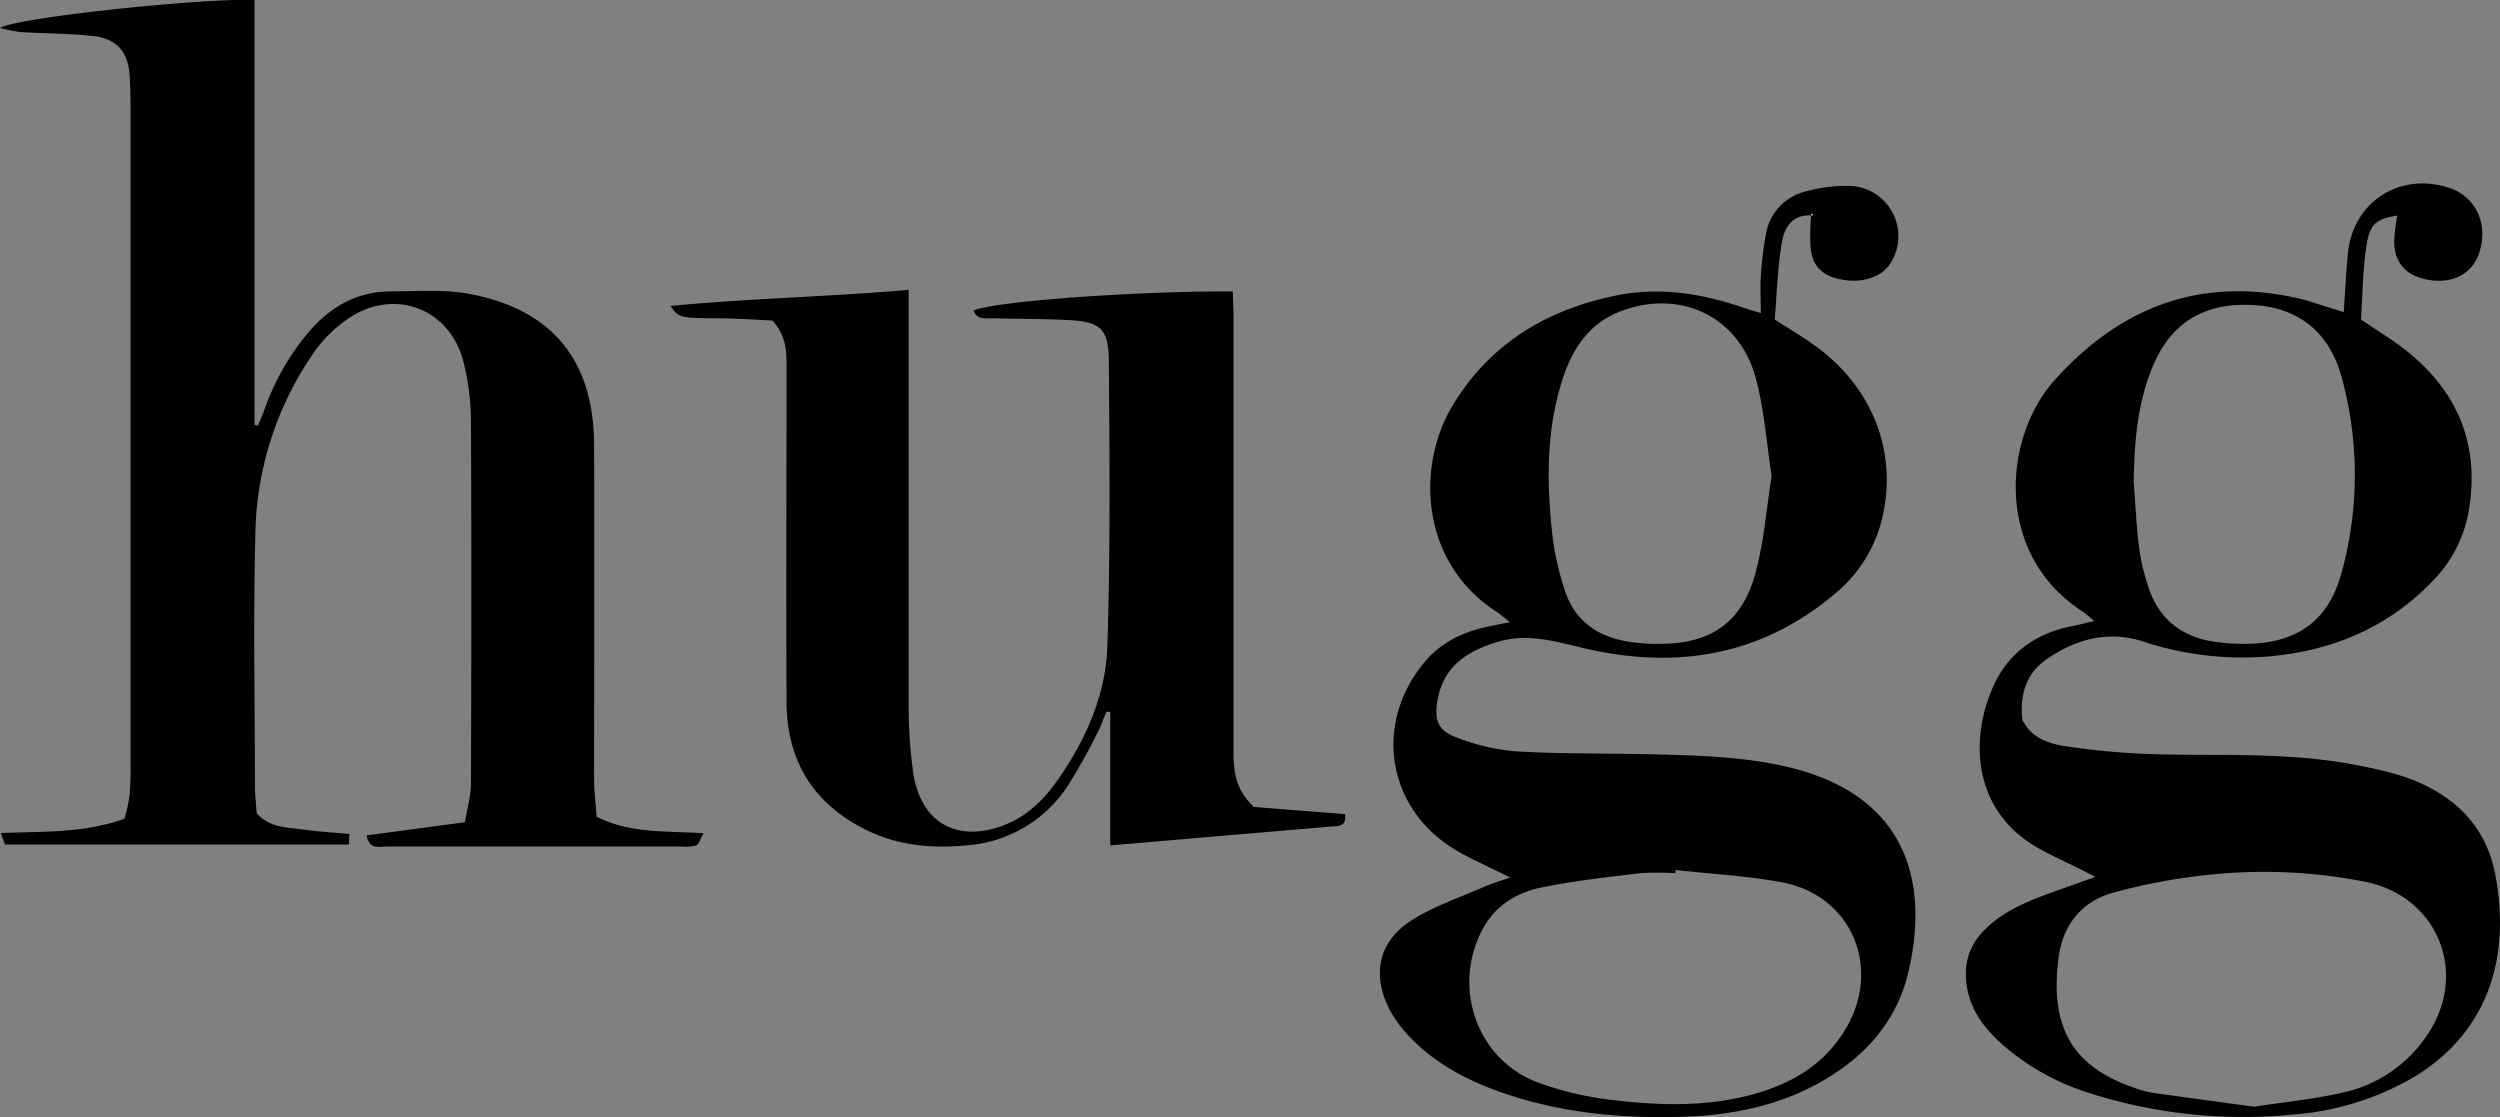 <svg viewBox="0 0 497.64 222.36" xmlns="http://www.w3.org/2000/svg"><rect x="0" y="0" width="497.64" height="222.36" fill="#808080" stroke="none"/><defs><style>.cls-1{fill:#fff;}</style></defs><g data-name="Layer 2" id="Layer_2"><g data-name="Layer 1" id="Layer_1-2"><path d="M73,166.29l19.56-2.62c.47-2.91,1.18-5.3,1.19-7.68.08-24,.11-47.91,0-71.86a49.12,49.12,0,0,0-1.55-12.32c-2.73-10.3-13.45-14.46-22.45-8.68a26.47,26.47,0,0,0-7.41,7.24,65.15,65.15,0,0,0-11.5,35.56c-.43,16.79-.12,33.6-.09,50.4,0,2,.24,3.94.35,5.57,2.7,2.92,6,2.77,9.1,3.21s6.21.61,9.35.9l-.11,2.1H1c-.15-.4-.36-1-.83-2.29,8.39-.34,16.54.07,24.62-2.85a37.77,37.77,0,0,0,1-4.64,54.07,54.07,0,0,0,.19-6q0-65.11,0-130.24c0-2.32,0-4.66-.17-7-.29-4.74-2.55-7.41-7.31-7.92s-9.63-.5-14.44-.79A34.58,34.58,0,0,1,0,5.56C3.78,3.38,41.06-.43,50.66,0c0,7,0,14.08,0,21.16s0,14,0,21V84.53l.68.22c.48-1.19,1-2.38,1.44-3.58a48.61,48.61,0,0,1,9.3-15.8C66.34,60.71,71.48,58,77.86,58c5.14,0,10.4-.44,15.4.47,16.68,3.06,25,13.31,25,30.25.07,22.12,0,44.25,0,66.37,0,2.46.32,4.93.5,7.48,6.7,3.4,13.78,2.8,21.28,3.29-.65,1.13-.89,2.19-1.48,2.44a7.82,7.82,0,0,1-3,.19q-29.21,0-58.41,0C75.72,168.45,73.48,169.33,73,166.29Z"></path><path d="M466.54,62.11c.29-4.25.48-7.87.8-11.48.91-10.29,10.15-16.41,20-13.3,5.23,1.65,7.85,6.74,6.36,12.35-1.26,4.79-5.54,7.09-10.93,5.9-3.91-.86-6.08-3.3-6.19-7.32a37.44,37.44,0,0,1,.6-5.35c-4,.68-5.37,1.48-6.05,5.57-.83,5-.83,10.2-1.17,15.11,3.49,2.4,6.64,4.25,9.43,6.53,10,8.13,14.17,18.57,12.07,31.37a26.22,26.22,0,0,1-7.07,14c-8.63,9.09-19.44,13.8-31.74,15.08a63.07,63.07,0,0,1-26.09-2.89c-7-2.26-13.54-.41-19.32,3.66-4,2.8-5.24,7.13-4.66,12,1.77,3.56,5.21,4.7,8.62,5.21a148.42,148.42,0,0,0,16.84,1.55c9.14.33,18.33-.08,27.44.55A103.19,103.19,0,0,1,476.57,154c10.13,2.89,18,9.06,20.12,20,3.24,17-1.68,32-16.85,40.78a56,56,0,0,1-23.68,7.1,101,101,0,0,1-40.86-4.49,47.79,47.79,0,0,1-16.8-9.55c-4.1-3.64-7.06-7.94-7.18-13.71a11.77,11.77,0,0,1,3.31-8.59c3.15-3.41,7.17-5.34,11.39-7,3.36-1.29,6.78-2.43,11.1-4l-4-2c-2.24-1.11-4.5-2.16-6.7-3.33-14.14-7.52-14.3-22.51-9.55-32.78,3-6.57,8.53-10.47,15.73-11.82,1.23-.24,2.45-.56,4.28-1-1.15-.94-1.72-1.49-2.37-1.91-17.61-11.43-15.79-34.58-5.55-46,13.43-15,29.92-21,49.83-16C461.18,60.43,463.54,61.22,466.54,62.11ZM448.7,220.3c5.8-.91,12.1-1.5,18.19-2.94a27,27,0,0,0,15.79-10.67c8.95-12.26,3-28.1-11.77-31.15a103.52,103.52,0,0,0-31.75-1.35,116.52,116.52,0,0,0-18.52,3.5c-6.35,1.74-10.06,6.56-10.88,13-1.66,13.09,2.17,21.35,14.82,25.75a21.14,21.14,0,0,0,3.84,1.08C435,218.45,441.55,219.32,448.7,220.3Zm-24-124.73c.35,4.47.55,9,1.09,13.39a42.33,42.33,0,0,0,1.81,7.75c2.07,6.52,6.68,10.13,13.39,11.06a41,41,0,0,0,6,.39c10.18-.08,16.49-4.48,19.12-14.18a73.21,73.21,0,0,0,0-38.91c-2.7-9.9-9.84-14.67-20.1-14.38-8.61.24-14.32,4.53-17.55,12.39C425.48,80.3,424.87,87.87,424.73,95.57Z"></path><path d="M360.54,42.89c-3.9-.24-5.4,2.57-5.88,5.51-.81,5-1,10.18-1.38,15.21,3.11,2,5.83,3.59,8.35,5.45,11.31,8.34,16.15,21.24,13,34.22a27.73,27.73,0,0,1-9.4,14.93c-14.78,12.45-31.77,15.12-50.13,10.77-5.68-1.34-11.15-3-17.06-1.19s-10.61,4.74-11.85,11.38c-.75,4-.08,6.21,3.7,7.61a42.21,42.21,0,0,0,12,2.79c9.3.53,18.63.36,27.94.6,8.64.22,17.27.48,25.77,2.44,22.06,5.09,28.85,20.6,24.37,40.47-2.3,10.23-8.74,17.35-17.7,22.38-8.32,4.67-17.45,6.49-26.81,6.82-12.36.43-24.6-.67-36.39-4.77-7-2.43-13.46-5.79-18.59-11.26a24.07,24.07,0,0,1-3.82-5.18c-3.65-7-2.31-13.63,4.32-17.87,4.42-2.82,9.57-4.52,14.41-6.66,1.46-.64,3-1.09,5.23-1.88-3.9-1.93-7.18-3.36-10.27-5.11-14.07-8-17.18-25-6.95-37.56,3.32-4.07,7.71-6.17,12.72-7.25,1.24-.27,2.48-.5,4.48-.89-1.34-1-2-1.63-2.8-2.13-15.22-9.93-15.88-29.11-8.58-41.12,7.42-12.22,18.72-19,32.56-21.79,8.58-1.75,16.87-.39,25,2.35,1.08.37,2.19.68,3.72,1.16,0-2.61-.13-4.92,0-7.22a67.39,67.39,0,0,1,1-8.39,10.54,10.54,0,0,1,8.05-8.63A30,30,0,0,1,368,37a10,10,0,0,1,8.46,15.14c-1.54,2.74-5.16,4.17-9.18,3.62s-6.31-2.31-6.84-6.05a44.82,44.82,0,0,1,.07-6.85l.43,0-.29-.37Zm-27,130.28-.05.64a57.84,57.84,0,0,0-7,0c-6.58.81-13.19,1.52-19.67,2.86-5,1-9.27,3.66-11.77,8.43-6,11.41-1.12,25.65,10.82,30.28A64,64,0,0,0,321.35,219c9.59,1.14,19.25,1.34,28.67-1.48,7.05-2.11,13.06-5.8,17.05-12.17,7.71-12.29,1.77-27-12.28-29.71C347.82,174.32,340.65,174,333.56,173.17Zm19.1-78.48c-1-6.55-1.45-13.25-3.19-19.58-3.33-12.14-15-17.63-26.79-13.18-6.9,2.61-10.14,8.33-12.05,14.92-2.88,9.9-2.7,20-1.54,30.15a55.57,55.57,0,0,0,2.46,10.63c1.87,5.74,6.2,8.91,12,10a36.57,36.57,0,0,0,6.94.52c10.21,0,16.38-4.34,19-14.21C351.15,107.75,351.62,101.24,352.66,94.69Z"></path><path d="M221,168.29V141.75l-.76-.11c-.54,1.3-1,2.66-1.63,3.9a118.29,118.29,0,0,1-6.05,10.85,26.23,26.23,0,0,1-19.88,11.86c-6.73.67-13.4.16-19.54-2.71-10.79-5-16.51-13.69-16.57-25.67-.11-22.29,0-44.59,0-66.88,0-3,0-6-2.79-9.18-3-.13-6.56-.41-10.16-.44-8.36-.07-8.36,0-10.17-2.47,15.83-1.52,31.34-1.81,47.42-3.2v5.82c0,25.79,0,51.58,0,77.37a99.27,99.27,0,0,0,.84,12.42c1.35,10.53,8.91,14.77,18.71,10.71,4.32-1.8,7.46-5,10.07-8.68,5.66-8.05,9.62-17,9.94-26.79.61-18.93.44-37.9.29-56.85-.05-6.35-1.8-7.71-8.23-8-5-.24-10-.22-15-.35-1.38,0-3,.38-3.69-1.55,4.29-1.83,31.84-3.85,51.59-3.8.05,1.71.15,3.45.15,5.19q0,43.19,0,86.36c0,3.93.35,7.65,4.06,11.08l18.1,1.42c.45,2.52-1.3,2.36-2.75,2.48l-25.35,2.16Z"></path><path d="M360.54,42.89l.06-.42.29.37-.43,0Z" class="cls-1"></path></g></g></svg>